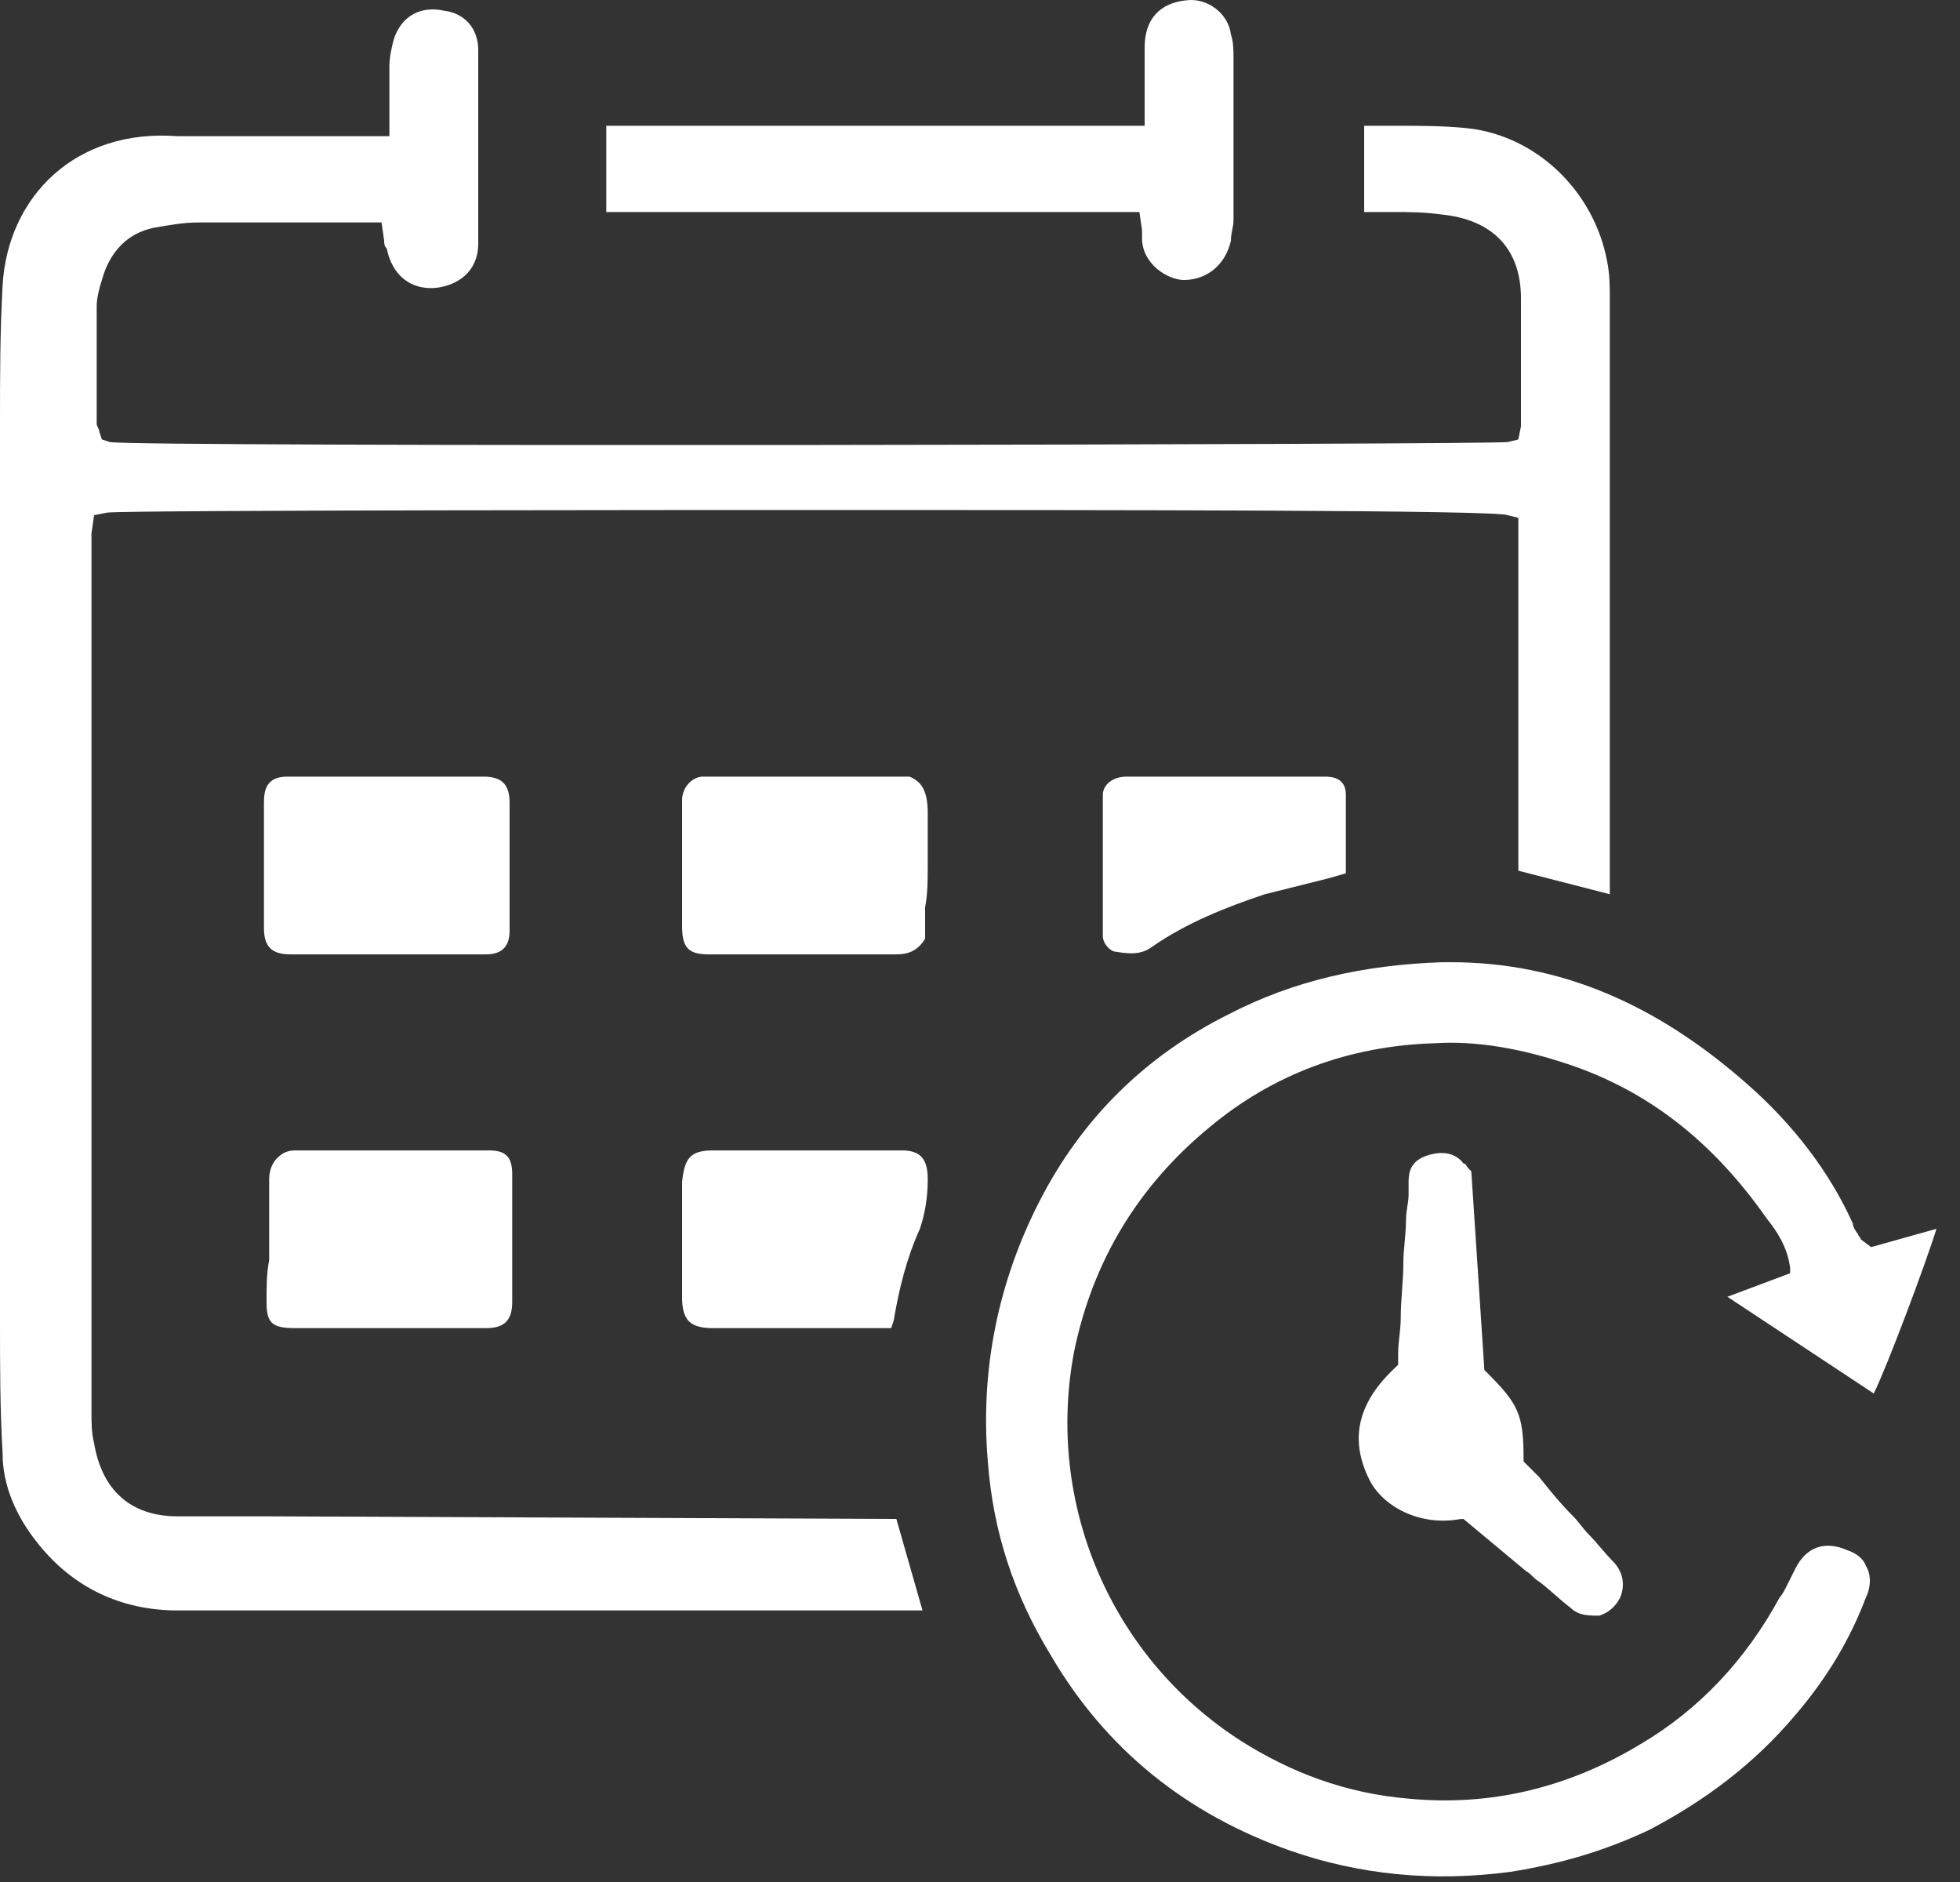 <?xml version="1.0" encoding="UTF-8" standalone="no"?>
<!DOCTYPE svg PUBLIC "-//W3C//DTD SVG 1.1//EN" "http://www.w3.org/Graphics/SVG/1.1/DTD/svg11.dtd">
<svg width="100%" height="100%" viewBox="0 0 75 72" version="1.1" xmlns="http://www.w3.org/2000/svg" xmlns:xlink="http://www.w3.org/1999/xlink" xml:space="preserve" xmlns:serif="http://www.serif.com/" style="fill-rule:evenodd;clip-rule:evenodd;stroke-linejoin:round;stroke-miterlimit:1.414;">
    <rect x="0" y="0" width="75" height="72" fill="#333333" stroke="none"/>
    <g transform="matrix(1,0,0,1,-35.1,-36.089)">
        <path d="M45.5,94.1C44.3,94.1 43.1,94.1 41.9,94.1C40.1,94.1 39,93.1 38.7,91.3C38.6,90.9 38.6,90.5 38.6,90.1C38.6,87.8 38.6,85.5 38.6,83.3L38.6,76.2L38.6,56.5L38.7,55.8L39.2,55.7C39.9,55.6 63.4,55.6 66.1,55.6C78,55.6 92.4,55.6 92.8,55.8L93.2,55.9L93.2,69.4L96.7,70.3L96.7,66.6C96.7,60.2 96.7,53.9 96.7,47.5C96.7,47.1 96.7,46.6 96.6,46.1C96.1,43.4 93.9,41.3 91.3,41C90.4,40.9 89.4,40.9 88.5,40.9C88.1,40.9 87.7,40.9 87.3,40.9L87.3,44.2L88.4,44.2C89,44.2 89.6,44.2 90.3,44.3C92.2,44.5 93.3,45.6 93.3,47.5L93.3,52.4L93.2,52.9L92.8,53C92.5,53.1 40.2,53.2 39.3,53L39,52.9L38.9,52.6C38.9,52.5 38.8,52.4 38.8,52.3L38.8,51.6C38.8,50.3 38.8,49.1 38.8,47.8C38.8,47.5 38.9,47.1 39,46.8C39.3,45.7 40,45 41,44.8C41.6,44.7 42.1,44.6 42.7,44.6L49.7,44.6L49.8,45.3C49.8,45.4 49.8,45.5 49.9,45.6C50.1,46.6 50.8,47.2 51.8,47.1C52.6,47 53.4,46.5 53.4,45.4L53.4,40.9L53.4,40.3C53.4,39.5 53.4,38.8 53.4,38C53.4,37.2 52.9,36.6 52.1,36.5C51.2,36.3 50.5,36.7 50.2,37.5C50.1,37.8 50,38.3 50,38.6L50,41.3L48.4,41.3L41.9,41.3C38,41 35.4,43.6 35.2,47C35.1,48.8 35.1,50.5 35.1,52.3L35.1,86.6C35.1,88.3 35.1,90 35.2,91.7C35.2,92.9 35.7,94.1 36.6,95.2C37.9,96.8 39.7,97.7 41.9,97.7L70.4,97.7L69.4,94.2L45.5,94.1Z" style="fill:white;fill-rule:nonzero;"/>
        <path d="M106.3,83.5C106.3,83.4 106.2,83.4 106.2,83.3C106.1,83.2 106,83 106,82.9C105.1,80.9 103.7,79.1 102,77.6C98.5,74.5 94.8,72.9 90.6,72.9C90.5,72.9 90.4,72.9 90.3,72.9C87.3,73 84.6,73.6 82.1,74.9C78.9,76.5 76.5,78.9 74.9,82C73.3,85.1 72.6,88.5 72.9,92C73.1,94.7 73.9,97.1 75.3,99.4C77.4,103 80.5,105.5 84.5,106.9C87.1,107.8 89.9,108.1 92.9,107.7C94.8,107.4 96.5,106.9 98.2,106.1C100.3,105 102.2,103.6 103.8,101.7C105,100.3 105.9,98.8 106.5,97.2C106.7,96.8 106.7,96.3 106.5,96C106.4,95.7 106.1,95.5 105.8,95.4C104.9,95 104.2,95.3 103.8,96.1C103.7,96.3 103.6,96.5 103.5,96.7C103.4,96.9 103.3,97.1 103.2,97.2C101.9,99.6 100.1,101.5 97.9,102.8C95.1,104.5 92.1,105.2 89,104.9C86.6,104.7 84.5,103.9 82.6,102.7C77.6,99.5 75.1,93.6 76.2,87.8C76.9,84.4 78.6,81.5 81.4,79.2C83.8,77.2 86.7,76.1 90,76C91.6,75.9 93.3,76.2 95.1,76.8C98.1,77.8 100.6,79.7 102.7,82.7C103.1,83.2 103.5,83.8 103.6,84.6L103.6,84.8L101.2,85.7L106.8,89.4C107.3,88.4 108.8,84.4 109.2,83.1L106.7,83.8L106.3,83.5Z" style="fill:white;fill-rule:nonzero;"/>
        <path d="M80.5,36.1C79.5,36.2 78.9,36.8 78.9,37.9L78.9,40.9L58.3,40.9L58.3,44.2L78.7,44.2L78.8,44.9C78.8,45 78.8,45.1 78.8,45.2C78.8,46.2 79.8,46.8 80.4,46.8C81.3,46.8 82,46.2 82.2,45.3C82.2,45 82.3,44.8 82.3,44.5C82.3,42.4 82.3,40.4 82.3,38.3C82.3,38 82.3,37.7 82.2,37.4C82.1,36.6 81.3,36 80.5,36.1Z" style="fill:white;fill-rule:nonzero;"/>
        <path d="M70.6,69.2C70.6,68.5 70.6,67.8 70.6,67.2C70.6,66.4 70.4,66 69.9,65.8L67.9,65.8C66,65.8 64,65.8 62,65.8C61.6,65.8 61.2,66.2 61.2,66.7C61.2,68.4 61.2,70 61.2,71.5C61.2,72.3 61.4,72.6 62.2,72.6L69.4,72.6C69.8,72.6 70.2,72.5 70.5,72L70.5,71.8C70.5,71.5 70.5,71.1 70.5,70.8C70.6,70.3 70.6,69.7 70.6,69.2Z" style="fill:white;fill-rule:nonzero;"/>
        <path d="M45.3,85.9C45.3,86.7 45.5,86.9 46.4,86.9C48.8,86.9 51.3,86.9 53.7,86.9C54.4,86.9 54.7,86.6 54.7,85.9C54.7,84.4 54.7,82.8 54.7,81C54.7,80.3 54.4,80.1 53.8,80.1C53,80.1 52.1,80.1 51.3,80.1L49.7,80.1L46.4,80.1C46.1,80.1 45.9,80.2 45.7,80.4C45.5,80.6 45.4,80.9 45.4,81.2C45.4,82.2 45.4,83.3 45.4,84.3C45.3,84.8 45.3,85.3 45.3,85.9Z" style="fill:white;fill-rule:nonzero;"/>
        <path d="M51.1,72.6C52,72.6 52.9,72.6 53.7,72.6C54.3,72.6 54.6,72.3 54.6,71.7C54.6,69.9 54.6,68.3 54.6,66.8C54.6,66.1 54.3,65.8 53.6,65.8C51.3,65.8 48.9,65.8 46.1,65.8C45.3,65.8 45.2,66.3 45.2,66.8C45.2,68.4 45.2,70 45.2,71.6C45.2,72.3 45.5,72.6 46.2,72.6L51.1,72.6Z" style="fill:white;fill-rule:nonzero;"/>
        <path d="M88.6,88.3L88.5,88.4C87.1,89.7 86.7,91.1 87.5,92.7C88,93.7 89.4,94.5 91,94.2L91.1,94.2L93.5,96.2C93.7,96.3 93.8,96.5 94,96.6C94.4,96.9 94.8,97.3 95.2,97.6C95.5,97.9 95.9,97.9 96.3,97.9C96.6,97.8 96.9,97.6 97.1,97.2C97.3,96.7 97.2,96.2 96.8,95.8C96.5,95.5 96.2,95.1 95.9,94.8C95.7,94.6 95.5,94.3 95.3,94.1C94.8,93.6 94.4,93.1 94,92.6L93.4,92L93.4,91.9C93.4,90.2 93.2,89.8 92,88.6L91.9,88.5L91.4,80.9L91.3,80.8C91.2,80.7 91.2,80.6 91.1,80.6C90.8,80.2 90.3,80.1 89.7,80.3C89.1,80.5 89,80.9 89,81.3C89,81.5 89,81.7 89,81.8C89,82.1 88.9,82.4 88.9,82.8C88.9,83.3 88.8,83.9 88.8,84.4C88.8,85.1 88.7,85.8 88.7,86.5C88.7,87 88.6,87.4 88.6,87.9C88.6,87.8 88.6,88.1 88.6,88.3Z" style="fill:white;fill-rule:nonzero;"/>
        <path d="M70.6,81.2C70.6,80.4 70.3,80.1 69.6,80.1L62.4,80.1C61.5,80.1 61.3,80.4 61.2,81.3L61.2,85.7C61.2,86.6 61.5,86.9 62.4,86.9L69.2,86.9L69.3,86.6C69.5,85.4 69.8,84.2 70.3,83.1C70.5,82.5 70.6,81.9 70.6,81.2Z" style="fill:white;fill-rule:nonzero;"/>
        <path d="M77.3,66.5C77.3,68 77.3,69.7 77.3,71.9C77.3,72.2 77.6,72.5 77.8,72.5C78.4,72.6 78.8,72.6 79.2,72.3C80.5,71.4 82,70.8 83.5,70.3C84.3,70.1 85.1,69.9 85.9,69.7L86.6,69.5L86.6,68.9C86.6,68.1 86.6,67.3 86.6,66.5C86.6,66 86.3,65.8 85.8,65.8C85.2,65.8 84.6,65.8 83.9,65.8L83.3,65.8L82,65.8L78.2,65.8C77.7,65.8 77.3,66.1 77.3,66.5Z" style="fill:white;fill-rule:nonzero;"/>
    </g>
</svg>

